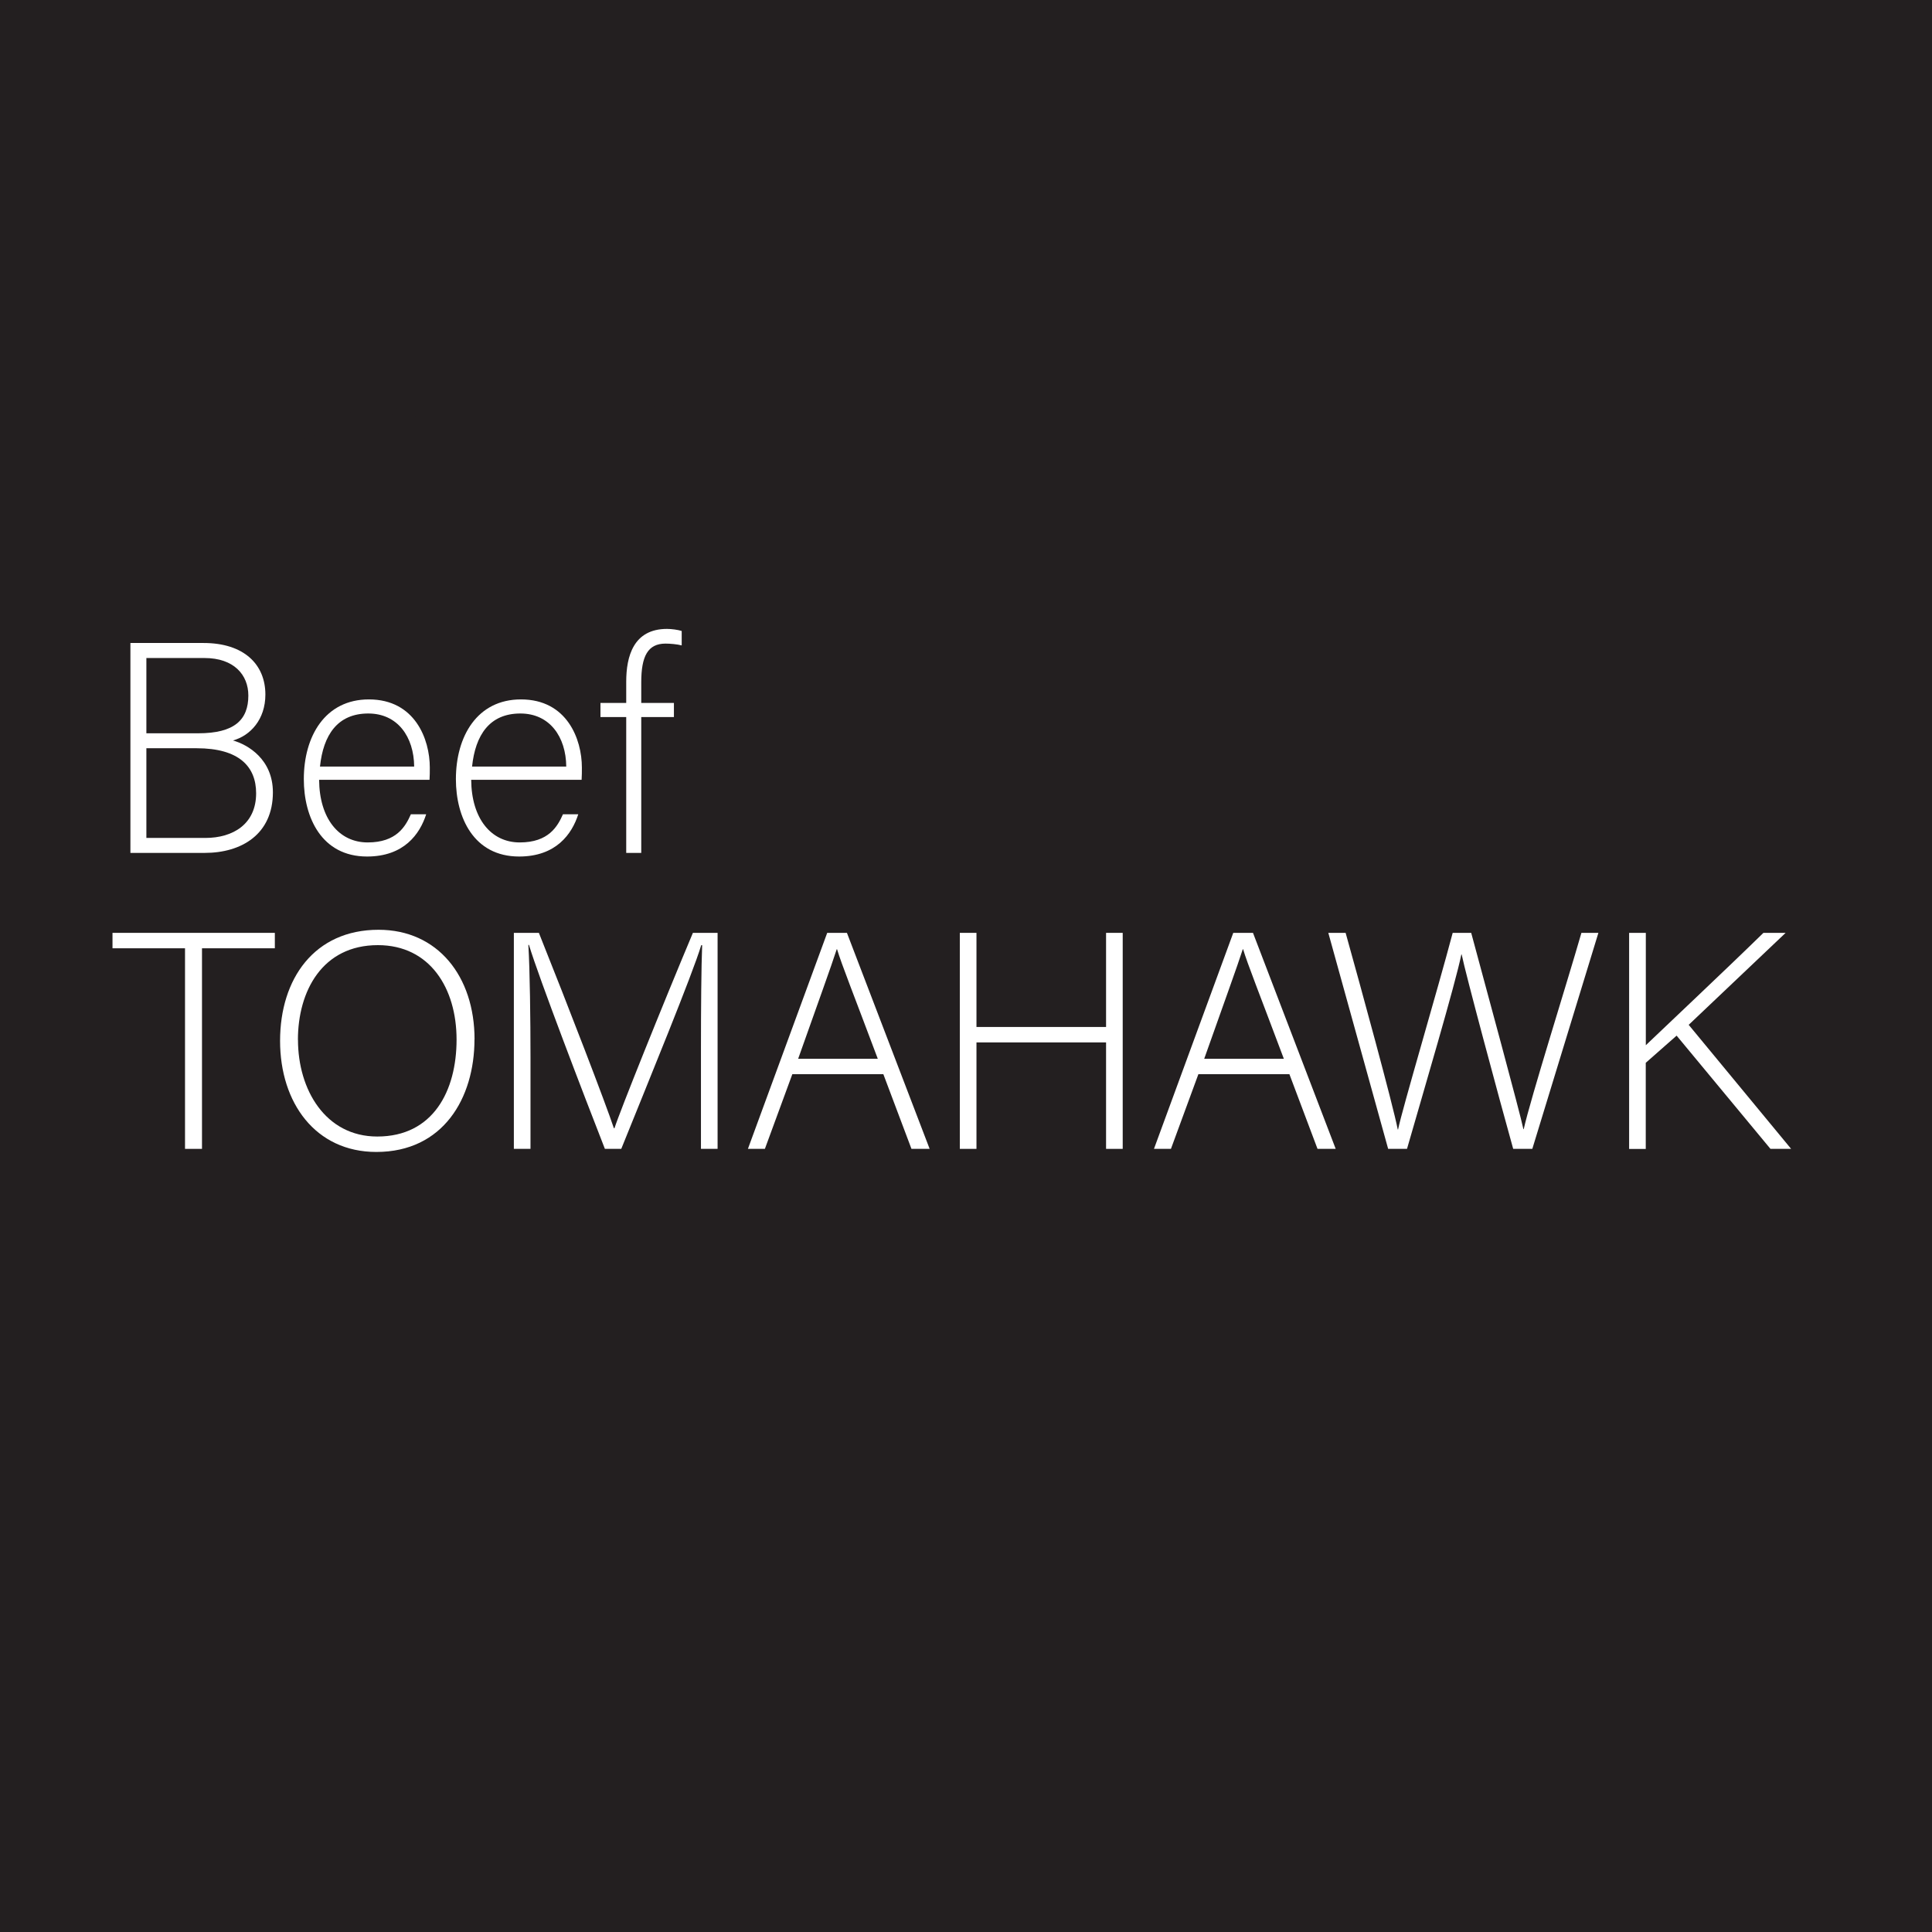 <?xml version="1.0" encoding="UTF-8"?>
<svg id="Layer_1" data-name="Layer 1" xmlns="http://www.w3.org/2000/svg" viewBox="0 0 288 288">
  <defs>
    <style>
      .cls-1 {
        fill: #231f20;
      }

      .cls-1, .cls-2 {
        stroke-width: 0px;
      }

      .cls-2 {
        fill: #fff;
      }
    </style>
  </defs>
  <rect class="cls-1" x="-2.69" y="-3.13" width="294.4" height="294.4"/>
  <g>
    <path class="cls-2" d="M19.44,95.85h10.91c5.99,0,9.21,3.17,9.21,7.69,0,3.71-2.24,6.12-4.83,6.84,2.24.63,5.95,2.82,5.95,7.73,0,6.26-4.69,9.03-10.15,9.03h-11.09v-31.3ZM29.55,109.31c5.41,0,7.47-2.01,7.47-5.63,0-3.08-2.15-5.59-6.53-5.59h-8.67v11.22h7.73ZM21.81,124.91h8.81c4.11,0,7.56-2.06,7.56-6.66,0-3.98-2.55-6.71-8.85-6.71h-7.51v13.37Z"/>
    <path class="cls-2" d="M47.57,116.24c.04,5.77,2.95,9.34,7.24,9.34s5.63-2.37,6.44-4.2h2.28c-.94,2.95-3.31,6.3-8.81,6.3-6.8,0-9.43-5.86-9.43-11.53,0-6.39,3.17-11.89,9.7-11.89,6.88,0,9.08,5.95,9.08,10.15,0,.63,0,1.25-.04,1.83h-16.45ZM61.74,114.27c-.04-4.43-2.46-7.91-6.84-7.91-4.6,0-6.71,3.22-7.2,7.91h14.04Z"/>
    <path class="cls-2" d="M70.24,116.24c.04,5.77,2.95,9.34,7.24,9.34s5.63-2.37,6.44-4.2h2.28c-.94,2.95-3.31,6.3-8.81,6.3-6.8,0-9.43-5.86-9.43-11.53,0-6.39,3.17-11.89,9.7-11.89,6.88,0,9.08,5.95,9.08,10.15,0,.63,0,1.25-.04,1.83h-16.45ZM84.41,114.27c-.04-4.43-2.46-7.91-6.84-7.91-4.6,0-6.71,3.22-7.2,7.91h14.04Z"/>
    <path class="cls-2" d="M93.35,127.14v-20.25h-3.84v-2.1h3.84v-3.17c0-3.76,1.07-7.87,6.08-7.87.67,0,1.65.13,2.19.31v2.15c-.67-.18-1.74-.27-2.41-.27-2.64,0-3.62,1.88-3.62,5.77v3.08h4.87v2.1h-4.87v20.25h-2.24Z"/>
  </g>
  <g>
    <path class="cls-1" d="M38.98,57.46h1.04v7.21h3.45v.88h-4.5v-8.08Z"/>
    <path class="cls-1" d="M49.7,62.59c0,2.15-1.49,3.08-2.89,3.08-1.57,0-2.78-1.15-2.78-2.99,0-1.94,1.27-3.08,2.88-3.08s2.79,1.21,2.79,2.99ZM45.09,62.65c0,1.27.73,2.23,1.76,2.23s1.76-.95,1.76-2.25c0-.98-.49-2.23-1.74-2.23s-1.79,1.15-1.79,2.25Z"/>
    <path class="cls-1" d="M51.03,61.55c0-.68-.01-1.27-.05-1.81h.92l.04,1.14h.05c.26-.78.9-1.27,1.61-1.27.12,0,.2.01.3.04v1c-.11-.02-.22-.04-.36-.04-.74,0-1.27.56-1.42,1.36-.02.14-.05.31-.05.49v3.09h-1.04v-3.99Z"/>
    <path class="cls-1" d="M55.42,62.83c.02,1.43.94,2.01,1.99,2.01.76,0,1.21-.13,1.61-.3l.18.76c-.37.17-1.01.36-1.93.36-1.79,0-2.85-1.18-2.85-2.93s1.03-3.13,2.72-3.13c1.9,0,2.4,1.67,2.4,2.73,0,.22-.02.38-.04.49h-4.08ZM58.52,62.08c.01-.67-.28-1.71-1.46-1.71-1.07,0-1.54.98-1.62,1.71h3.08Z"/>
    <path class="cls-1" d="M60.85,61.31c0-.6-.01-1.09-.05-1.57h.92l.05.94h.04c.32-.55.86-1.07,1.82-1.07.79,0,1.39.48,1.64,1.16h.02c.18-.32.41-.58.65-.76.35-.26.73-.41,1.28-.41.77,0,1.91.5,1.91,2.52v3.42h-1.03v-3.29c0-1.12-.41-1.79-1.26-1.79-.6,0-1.07.44-1.25.96-.05.14-.08.34-.08.53v3.59h-1.03v-3.48c0-.92-.41-1.6-1.21-1.6-.66,0-1.14.53-1.31,1.06-.06.16-.08.34-.08.52v3.5h-1.03v-4.23Z"/>
    <path class="cls-1" d="M74.58,58.11c.01.36-.25.65-.67.65-.37,0-.64-.29-.64-.65s.28-.66.66-.66.65.29.65.66ZM73.4,65.54v-5.8h1.06v5.8h-1.06Z"/>
    <path class="cls-1" d="M76.21,61.63c0-.74-.02-1.34-.05-1.9h.95l.05,1h.02c.43-.71,1.12-1.13,2.06-1.13,1.4,0,2.46,1.19,2.46,2.95,0,2.09-1.27,3.12-2.64,3.12-.77,0-1.44-.34-1.79-.91h-.02v3.15h-1.04v-6.28ZM77.25,63.18c0,.16.02.3.05.43.19.73.83,1.24,1.58,1.24,1.12,0,1.76-.91,1.76-2.24,0-1.16-.61-2.16-1.73-2.16-.72,0-1.39.52-1.6,1.31-.04.13-.07.29-.07.43v1Z"/>
    <path class="cls-1" d="M82.89,64.46c.31.2.86.42,1.39.42.77,0,1.13-.38,1.13-.86,0-.5-.3-.78-1.08-1.07-1.04-.37-1.54-.95-1.54-1.64,0-.94.76-1.7,2-1.7.59,0,1.1.17,1.43.36l-.26.77c-.23-.14-.65-.34-1.19-.34-.62,0-.97.36-.97.79,0,.48.35.7,1.1.98,1.01.38,1.52.89,1.52,1.75,0,1.02-.79,1.74-2.17,1.74-.64,0-1.22-.16-1.63-.4l.26-.8Z"/>
    <path class="cls-1" d="M92.65,63.96c0,.6.01,1.13.05,1.58h-.94l-.06-.95h-.02c-.28.47-.89,1.08-1.92,1.08-.91,0-2-.5-2-2.54v-3.39h1.06v3.21c0,1.1.34,1.85,1.3,1.85.71,0,1.2-.49,1.39-.96.06-.16.1-.35.1-.54v-3.56h1.06v4.22Z"/>
    <path class="cls-1" d="M94.4,61.31c0-.6-.01-1.09-.05-1.57h.92l.05.94h.04c.32-.55.86-1.07,1.82-1.07.79,0,1.39.48,1.64,1.16h.02c.18-.32.41-.58.65-.76.35-.26.73-.41,1.28-.41.77,0,1.91.5,1.91,2.52v3.42h-1.03v-3.29c0-1.12-.41-1.79-1.26-1.79-.6,0-1.07.44-1.25.96-.05.14-.08.34-.08.53v3.59h-1.03v-3.48c0-.92-.41-1.6-1.21-1.6-.66,0-1.14.53-1.31,1.06-.06.16-.08.34-.08.52v3.5h-1.03v-4.23Z"/>
  </g>
  <g>
    <path class="cls-2" d="M27.58,141.36h-10.81v-2.3h24.2v2.3h-10.86v29.9h-2.53v-29.9Z"/>
    <path class="cls-2" d="M70.73,154.93c0,8.79-4.69,16.79-14.63,16.79-9.06,0-14.35-7.31-14.35-16.56s5.11-16.56,14.68-16.56c8.83,0,14.31,6.95,14.31,16.33ZM44.42,155.02c0,7.41,4.09,14.4,11.82,14.4,8.33,0,11.82-6.81,11.82-14.45s-3.96-14.08-11.73-14.08c-8.28,0-11.92,6.85-11.92,14.12Z"/>
    <path class="cls-2" d="M104.49,156.45c0-6.3.05-12.33.18-15.55h-.14c-1.29,4.32-7.82,20.2-11.92,30.36h-2.44c-3.08-7.87-9.85-25.53-11.32-30.41h-.09c.23,3.68.32,11.18.32,16.7v13.71h-2.48v-32.2h3.73c4.42,11.04,9.98,25.49,11.18,29.12h.09c.74-2.35,7.18-18.4,11.69-29.12h3.68v32.2h-2.48v-14.81Z"/>
    <path class="cls-2" d="M118.11,160.13l-4.09,11.13h-2.53l11.82-32.2h2.94l12.33,32.2h-2.71l-4.19-11.13h-13.57ZM130.85,157.83c-3.59-9.57-5.43-14.17-6.07-16.33h-.05c-.78,2.44-2.85,8.14-5.75,16.33h11.87Z"/>
    <path class="cls-2" d="M143.08,139.06h2.48v14.03h19.32v-14.03h2.48v32.2h-2.48v-15.87h-19.32v15.87h-2.48v-32.2Z"/>
    <path class="cls-2" d="M178.64,160.13l-4.09,11.13h-2.53l11.82-32.2h2.94l12.33,32.2h-2.71l-4.19-11.13h-13.57ZM191.38,157.83c-3.59-9.57-5.43-14.17-6.07-16.33h-.05c-.78,2.44-2.85,8.14-5.75,16.33h11.87Z"/>
    <path class="cls-2" d="M206.93,171.26l-8.92-32.2h2.58c2.16,7.73,7.04,25.53,7.77,29.31h.05c.6-2.99,5.89-20.79,8.14-29.31h2.76c2.12,7.87,7.27,26.78,7.78,29.26h.05c1.01-4.55,6.39-21.58,8.6-29.26h2.53l-9.85,32.2h-2.85c-2.12-7.59-7.13-26.22-7.68-28.98h-.05c-.83,4.19-5.8,20.98-8.1,28.98h-2.81Z"/>
    <path class="cls-2" d="M242.86,139.06h2.48v16.75c2.58-2.48,11.78-11.13,17.53-16.75h3.31l-14.45,13.71,15.27,18.49h-3.08l-13.99-16.88-4.6,4.05v12.84h-2.48v-32.2Z"/>
  </g>
</svg>